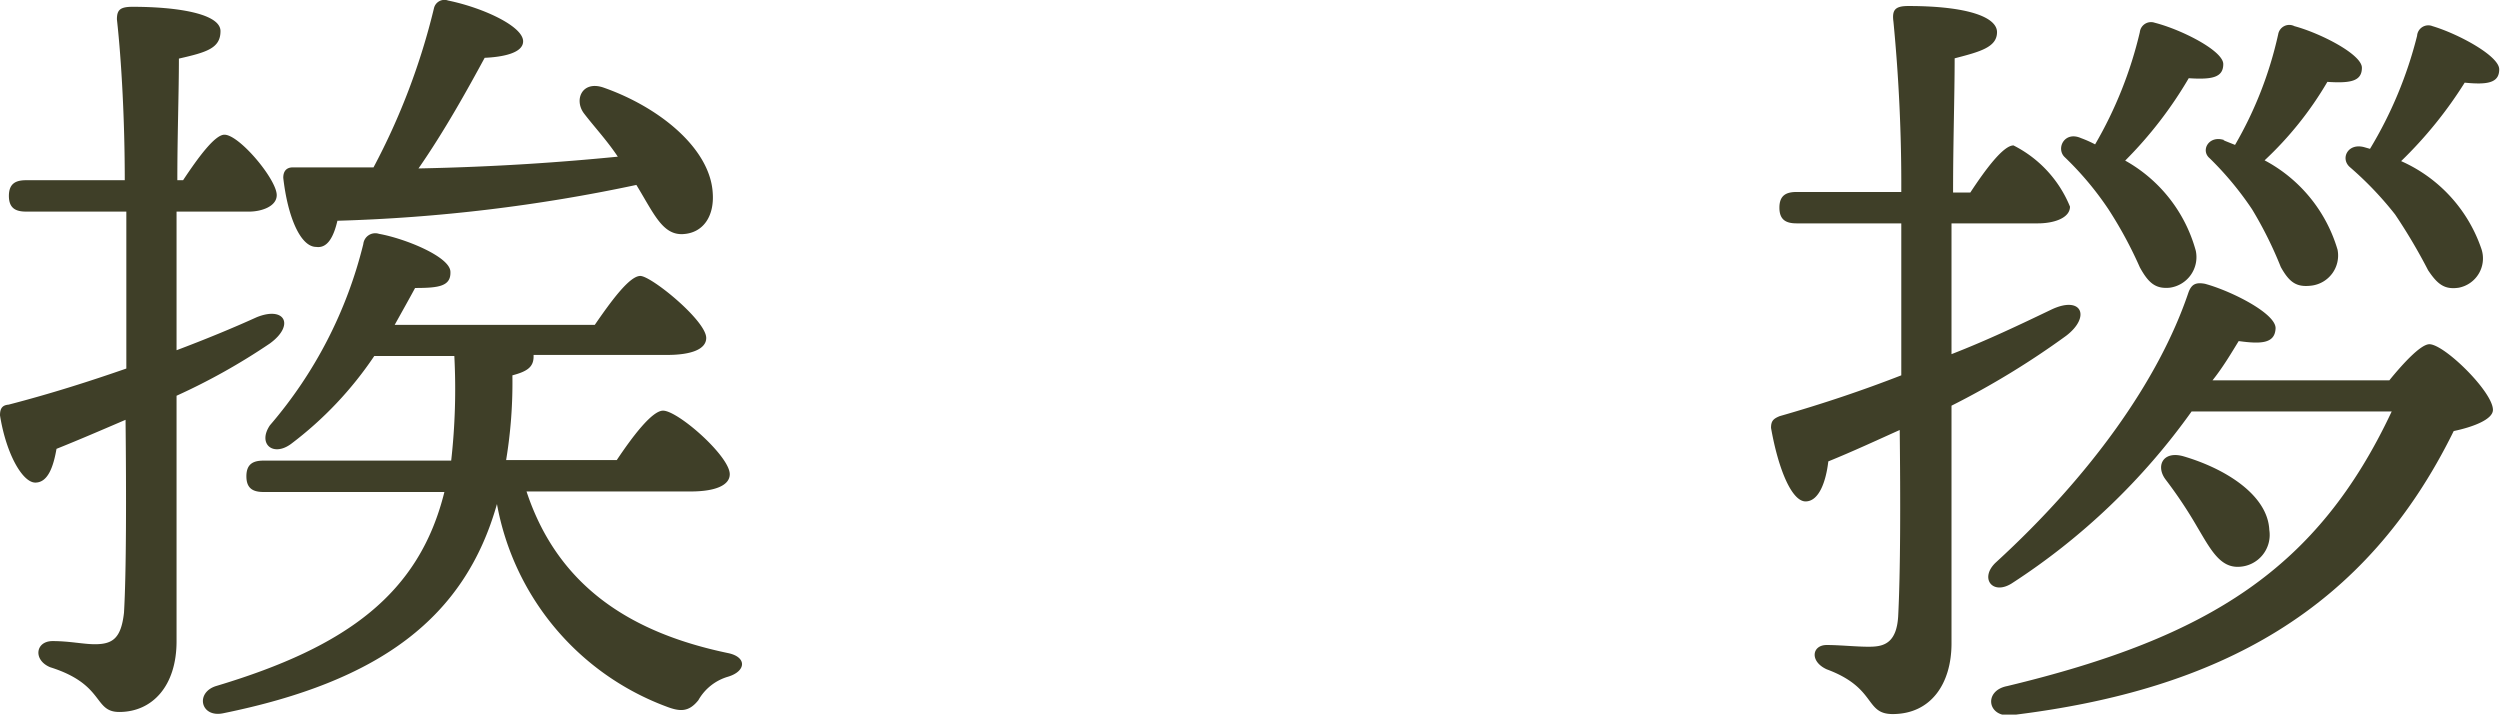 <svg xmlns="http://www.w3.org/2000/svg" viewBox="0 0 95.58 27.32"><defs><style>.cls-1{fill:#3f3f28;}</style></defs><title>アセット 2</title><g id="レイヤー_2" data-name="レイヤー 2"><g id="レイヤー_1-2" data-name="レイヤー 1"><path class="cls-1" d="M6.75,8.09v5.3q1.67-.63,3.06-1.26c1.08-.44,1.47.3.51,1a24.16,24.16,0,0,1-3.57,2c0,3.24,0,6.51,0,9.39,0,1.71-.93,2.7-2.19,2.7-1,0-.54-1.05-2.64-1.71-.66-.27-.57-1,.09-1s1.17.12,1.62.12c.69,0,1-.24,1.11-1.2.09-1.5.09-4.56.06-7.38-.84.36-1.74.75-2.64,1.11-.12.69-.33,1.29-.81,1.29S.24,17.38,0,15.88c0-.27.09-.39.33-.41,1.62-.42,3.12-.9,4.5-1.38V12.55c0-1,0-2.61,0-4.46H1c-.39,0-.66-.12-.66-.6s.27-.6.66-.6H4.77c0-2.22-.12-4.53-.3-6.15,0-.36.12-.48.6-.48,1.74,0,3.36.27,3.36.93S7.89,2,6.84,2.24c0,1.32-.06,2.91-.06,4.65H7C7.59,6,8.22,5.15,8.58,5.15c.57,0,2,1.71,2,2.31,0,.44-.6.63-1.05.63Zm13.38,10.7c1.23,3.72,4.11,5.43,7.71,6.18.72.15.69.69,0,.9a1.92,1.92,0,0,0-1.14.9c-.36.45-.69.45-1.23.24A10.2,10.2,0,0,1,19,19.27c-1.23,4.35-4.47,6.78-10.47,8-.87.18-1.08-.81-.24-1.05,5-1.5,7.74-3.54,8.7-7.41H10.08c-.39,0-.66-.12-.66-.6s.27-.6.66-.6h7.17a24.49,24.49,0,0,0,.12-4H14.31a13.94,13.94,0,0,1-3.18,3.36c-.69.51-1.29,0-.81-.71a16.74,16.74,0,0,0,3.57-6.93.46.46,0,0,1,.6-.39c1,.18,2.7.87,2.73,1.44s-.45.63-1.35.63c-.21.39-.48.87-.78,1.41h7.65c.6-.87,1.32-1.87,1.74-1.87S27,12.26,27,12.92c0,.42-.54.65-1.5.65h-5.1v.06c0,.4-.24.57-.81.72a18.19,18.19,0,0,1-.24,3.24h4.23c.6-.9,1.35-1.89,1.77-1.89.57,0,2.55,1.74,2.55,2.43,0,.42-.54.66-1.5.66Zm-9.3-12c0-.24.12-.39.36-.39,1.08,0,2.1,0,3.09,0A25.82,25.82,0,0,0,16.59.32a.41.41,0,0,1,.54-.3C18.45.29,20,1,20,1.58c0,.45-.78.6-1.47.63C17.88,3.41,17,5,16,6.44c3-.06,5.49-.24,7.62-.45-.42-.63-.9-1.14-1.29-1.65s-.09-1.26.72-1c2.16.75,4.11,2.34,4.2,4.05.06.87-.36,1.52-1.14,1.56S25,8.17,24.33,7.07A63.51,63.51,0,0,1,12.9,8.44c-.15.64-.39,1.06-.81,1C11.49,9.44,11,8.3,10.83,6.8Z"/><path class="cls-1" d="M74.61,8.54v5C76,13,77.25,12.4,78.42,11.84s1.53.27.57,1a31.49,31.49,0,0,1-4.38,2.67c0,3.12,0,6.3,0,9.09,0,1.53-.78,2.7-2.25,2.7-1.08,0-.6-1-2.52-1.71-.66-.3-.57-.93,0-.93s1.35.09,1.8.06.87-.21.93-1.14c.09-1.71.09-4.47.06-7.14-.87.39-1.77.81-2.73,1.2-.09.78-.36,1.53-.87,1.53S68,18,67.71,16.36c0-.27.09-.35.33-.45,1.68-.48,3.21-1,4.65-1.56v-.09c0-1,0-3.29,0-5.72h-4c-.39,0-.66-.12-.66-.6s.27-.6.66-.6h4a64.74,64.74,0,0,0-.3-6.51c-.06-.45.06-.6.57-.6,2.25,0,3.39.42,3.39,1s-.66.75-1.62,1c0,1.44-.06,3.18-.06,5.13h.66c.57-.87,1.26-1.8,1.65-1.8A4.54,4.54,0,0,1,79.14,7.9c0,.43-.6.64-1.23.64Zm16.74,6c.51-.63,1.2-1.38,1.53-1.38.57,0,2.43,1.82,2.43,2.51,0,.37-.78.66-1.5.81-3.36,6.84-8.94,9.9-16.89,10.86-.93.12-1.11-.93-.18-1.11,7.74-1.86,11.88-4.5,14.7-10.5H83.79a25.35,25.35,0,0,1-6.87,6.57c-.75.48-1.26-.21-.6-.81,3.57-3.27,6.21-6.93,7.35-10.31.12-.33.3-.39.63-.33,1,.27,2.73,1.14,2.7,1.71s-.54.6-1.41.48c-.27.44-.6,1-1,1.5ZM78.93,6c-.33-.33,0-1,.63-.72a4.25,4.25,0,0,1,.54.24,15.63,15.63,0,0,0,1.71-4.29.43.43,0,0,1,.57-.36C83.4,1.13,85,1.94,85,2.45s-.42.6-1.32.54a15.62,15.62,0,0,1-2.43,3.15,5.65,5.65,0,0,1,2.7,3.45,1.18,1.18,0,0,1-1,1.41c-.54.05-.81-.18-1.14-.78A15.82,15.82,0,0,0,80.61,8,12,12,0,0,0,78.93,6ZM84,20.14a17.06,17.06,0,0,0-1.2-1.8c-.39-.51-.12-1.11.66-.9,1.65.48,3.24,1.5,3.3,2.82a1.22,1.22,0,0,1-1.17,1.41C84.87,21.7,84.51,21,84,20.14Zm1-14.78.45.18a14.73,14.73,0,0,0,1.65-4.23A.43.43,0,0,1,87.72,1c1,.27,2.58,1.08,2.58,1.59s-.42.6-1.32.54a13.26,13.26,0,0,1-2.4,3,5.68,5.68,0,0,1,2.79,3.42,1.16,1.16,0,0,1-1,1.37c-.57.07-.84-.12-1.17-.71A15,15,0,0,0,86.1,8a12.25,12.25,0,0,0-1.62-1.95C84.12,5.75,84.45,5.15,85.05,5.36Zm5.61.33a15.74,15.74,0,0,0,1.8-4.32A.43.43,0,0,1,93,1c1,.3,2.55,1.14,2.55,1.65s-.42.6-1.32.51a16,16,0,0,1-2.43,3,5.66,5.66,0,0,1,3.06,3.33A1.14,1.14,0,0,1,94,11c-.54.08-.81-.13-1.17-.67a21.42,21.42,0,0,0-1.26-2.13,13,13,0,0,0-1.74-1.82c-.36-.33-.06-.93.57-.75Z"/></g></g></svg>